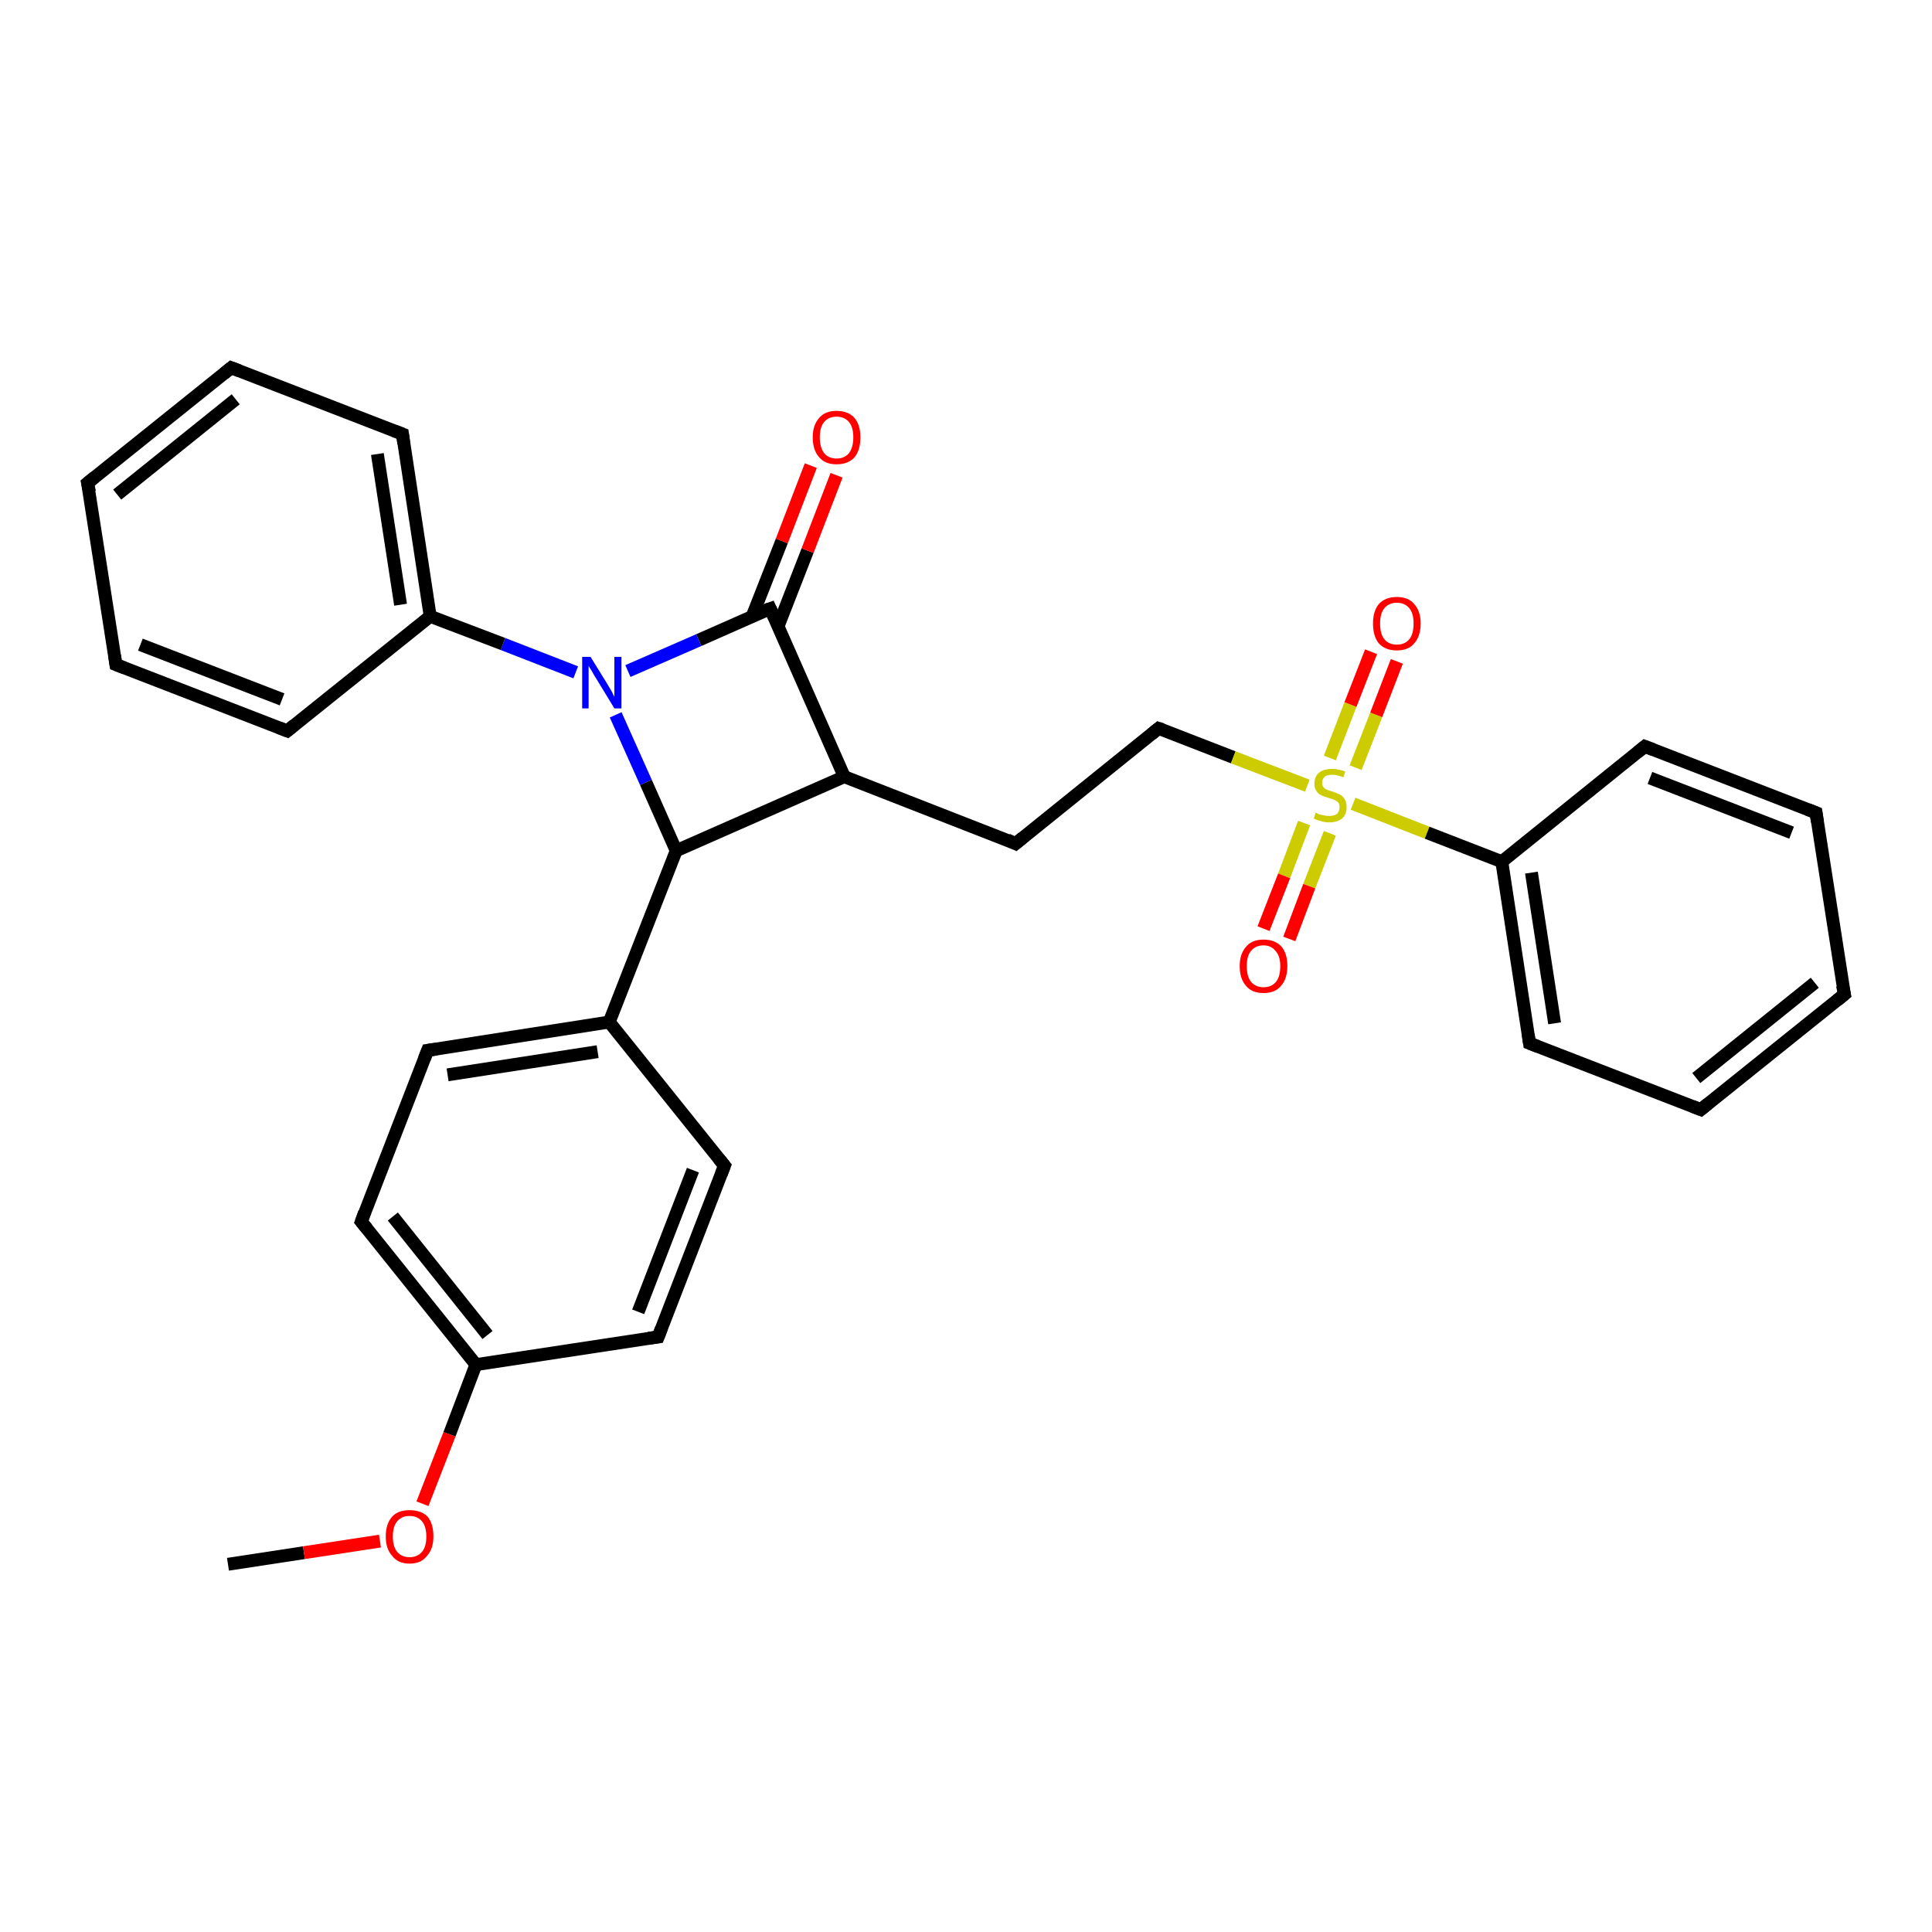 <?xml version='1.0' encoding='iso-8859-1'?>
<svg version='1.1' baseProfile='full'
              xmlns='http://www.w3.org/2000/svg'
                      xmlns:rdkit='http://www.rdkit.org/xml'
                      xmlns:xlink='http://www.w3.org/1999/xlink'
                  xml:space='preserve'
width='300px' height='300px' viewBox='0 0 300 300'>
<!-- END OF HEADER -->
<rect style='opacity:1.0;fill:#FFFFFF;stroke:none' width='300.0' height='300.0' x='0.0' y='0.0'> </rect>
<path class='bond-0 atom-0 atom-1' d='M 35.4,242.9 L 47.2,241.1' style='fill:none;fill-rule:evenodd;stroke:#000000;stroke-width:2.0px;stroke-linecap:butt;stroke-linejoin:miter;stroke-opacity:1' />
<path class='bond-0 atom-0 atom-1' d='M 47.2,241.1 L 59.0,239.3' style='fill:none;fill-rule:evenodd;stroke:#FF0000;stroke-width:2.0px;stroke-linecap:butt;stroke-linejoin:miter;stroke-opacity:1' />
<path class='bond-1 atom-1 atom-2' d='M 65.6,233.5 L 69.8,222.7' style='fill:none;fill-rule:evenodd;stroke:#FF0000;stroke-width:2.0px;stroke-linecap:butt;stroke-linejoin:miter;stroke-opacity:1' />
<path class='bond-1 atom-1 atom-2' d='M 69.8,222.7 L 73.9,211.9' style='fill:none;fill-rule:evenodd;stroke:#000000;stroke-width:2.0px;stroke-linecap:butt;stroke-linejoin:miter;stroke-opacity:1' />
<path class='bond-2 atom-2 atom-3' d='M 73.9,211.9 L 56.1,189.7' style='fill:none;fill-rule:evenodd;stroke:#000000;stroke-width:2.0px;stroke-linecap:butt;stroke-linejoin:miter;stroke-opacity:1' />
<path class='bond-2 atom-2 atom-3' d='M 75.7,207.3 L 61.0,188.9' style='fill:none;fill-rule:evenodd;stroke:#000000;stroke-width:2.0px;stroke-linecap:butt;stroke-linejoin:miter;stroke-opacity:1' />
<path class='bond-3 atom-3 atom-4' d='M 56.1,189.7 L 66.4,163.1' style='fill:none;fill-rule:evenodd;stroke:#000000;stroke-width:2.0px;stroke-linecap:butt;stroke-linejoin:miter;stroke-opacity:1' />
<path class='bond-4 atom-4 atom-5' d='M 66.4,163.1 L 94.6,158.7' style='fill:none;fill-rule:evenodd;stroke:#000000;stroke-width:2.0px;stroke-linecap:butt;stroke-linejoin:miter;stroke-opacity:1' />
<path class='bond-4 atom-4 atom-5' d='M 69.5,166.9 L 92.8,163.3' style='fill:none;fill-rule:evenodd;stroke:#000000;stroke-width:2.0px;stroke-linecap:butt;stroke-linejoin:miter;stroke-opacity:1' />
<path class='bond-5 atom-5 atom-6' d='M 94.6,158.7 L 112.5,181.0' style='fill:none;fill-rule:evenodd;stroke:#000000;stroke-width:2.0px;stroke-linecap:butt;stroke-linejoin:miter;stroke-opacity:1' />
<path class='bond-6 atom-6 atom-7' d='M 112.5,181.0 L 102.2,207.6' style='fill:none;fill-rule:evenodd;stroke:#000000;stroke-width:2.0px;stroke-linecap:butt;stroke-linejoin:miter;stroke-opacity:1' />
<path class='bond-6 atom-6 atom-7' d='M 107.6,181.7 L 99.1,203.7' style='fill:none;fill-rule:evenodd;stroke:#000000;stroke-width:2.0px;stroke-linecap:butt;stroke-linejoin:miter;stroke-opacity:1' />
<path class='bond-7 atom-5 atom-8' d='M 94.6,158.7 L 105.0,132.1' style='fill:none;fill-rule:evenodd;stroke:#000000;stroke-width:2.0px;stroke-linecap:butt;stroke-linejoin:miter;stroke-opacity:1' />
<path class='bond-8 atom-8 atom-9' d='M 105.0,132.1 L 131.1,120.6' style='fill:none;fill-rule:evenodd;stroke:#000000;stroke-width:2.0px;stroke-linecap:butt;stroke-linejoin:miter;stroke-opacity:1' />
<path class='bond-9 atom-9 atom-10' d='M 131.1,120.6 L 157.7,131.0' style='fill:none;fill-rule:evenodd;stroke:#000000;stroke-width:2.0px;stroke-linecap:butt;stroke-linejoin:miter;stroke-opacity:1' />
<path class='bond-10 atom-10 atom-11' d='M 157.7,131.0 L 179.9,113.1' style='fill:none;fill-rule:evenodd;stroke:#000000;stroke-width:2.0px;stroke-linecap:butt;stroke-linejoin:miter;stroke-opacity:1' />
<path class='bond-11 atom-11 atom-12' d='M 179.9,113.1 L 191.5,117.6' style='fill:none;fill-rule:evenodd;stroke:#000000;stroke-width:2.0px;stroke-linecap:butt;stroke-linejoin:miter;stroke-opacity:1' />
<path class='bond-11 atom-11 atom-12' d='M 191.5,117.6 L 203.0,122.0' style='fill:none;fill-rule:evenodd;stroke:#CCCC00;stroke-width:2.0px;stroke-linecap:butt;stroke-linejoin:miter;stroke-opacity:1' />
<path class='bond-12 atom-12 atom-13' d='M 210.5,119.2 L 213.7,111.0' style='fill:none;fill-rule:evenodd;stroke:#CCCC00;stroke-width:2.0px;stroke-linecap:butt;stroke-linejoin:miter;stroke-opacity:1' />
<path class='bond-12 atom-12 atom-13' d='M 213.7,111.0 L 216.9,102.7' style='fill:none;fill-rule:evenodd;stroke:#FF0000;stroke-width:2.0px;stroke-linecap:butt;stroke-linejoin:miter;stroke-opacity:1' />
<path class='bond-12 atom-12 atom-13' d='M 206.5,117.7 L 209.7,109.4' style='fill:none;fill-rule:evenodd;stroke:#CCCC00;stroke-width:2.0px;stroke-linecap:butt;stroke-linejoin:miter;stroke-opacity:1' />
<path class='bond-12 atom-12 atom-13' d='M 209.7,109.4 L 212.9,101.2' style='fill:none;fill-rule:evenodd;stroke:#FF0000;stroke-width:2.0px;stroke-linecap:butt;stroke-linejoin:miter;stroke-opacity:1' />
<path class='bond-13 atom-12 atom-14' d='M 202.5,127.8 L 199.4,136.0' style='fill:none;fill-rule:evenodd;stroke:#CCCC00;stroke-width:2.0px;stroke-linecap:butt;stroke-linejoin:miter;stroke-opacity:1' />
<path class='bond-13 atom-12 atom-14' d='M 199.4,136.0 L 196.2,144.2' style='fill:none;fill-rule:evenodd;stroke:#FF0000;stroke-width:2.0px;stroke-linecap:butt;stroke-linejoin:miter;stroke-opacity:1' />
<path class='bond-13 atom-12 atom-14' d='M 206.5,129.4 L 203.3,137.6' style='fill:none;fill-rule:evenodd;stroke:#CCCC00;stroke-width:2.0px;stroke-linecap:butt;stroke-linejoin:miter;stroke-opacity:1' />
<path class='bond-13 atom-12 atom-14' d='M 203.3,137.6 L 200.2,145.8' style='fill:none;fill-rule:evenodd;stroke:#FF0000;stroke-width:2.0px;stroke-linecap:butt;stroke-linejoin:miter;stroke-opacity:1' />
<path class='bond-14 atom-12 atom-15' d='M 210.1,124.8 L 221.6,129.3' style='fill:none;fill-rule:evenodd;stroke:#CCCC00;stroke-width:2.0px;stroke-linecap:butt;stroke-linejoin:miter;stroke-opacity:1' />
<path class='bond-14 atom-12 atom-15' d='M 221.6,129.3 L 233.2,133.8' style='fill:none;fill-rule:evenodd;stroke:#000000;stroke-width:2.0px;stroke-linecap:butt;stroke-linejoin:miter;stroke-opacity:1' />
<path class='bond-15 atom-15 atom-16' d='M 233.2,133.8 L 237.5,162.0' style='fill:none;fill-rule:evenodd;stroke:#000000;stroke-width:2.0px;stroke-linecap:butt;stroke-linejoin:miter;stroke-opacity:1' />
<path class='bond-15 atom-15 atom-16' d='M 237.8,135.5 L 241.4,158.9' style='fill:none;fill-rule:evenodd;stroke:#000000;stroke-width:2.0px;stroke-linecap:butt;stroke-linejoin:miter;stroke-opacity:1' />
<path class='bond-16 atom-16 atom-17' d='M 237.5,162.0 L 264.1,172.3' style='fill:none;fill-rule:evenodd;stroke:#000000;stroke-width:2.0px;stroke-linecap:butt;stroke-linejoin:miter;stroke-opacity:1' />
<path class='bond-17 atom-17 atom-18' d='M 264.1,172.3 L 286.4,154.4' style='fill:none;fill-rule:evenodd;stroke:#000000;stroke-width:2.0px;stroke-linecap:butt;stroke-linejoin:miter;stroke-opacity:1' />
<path class='bond-17 atom-17 atom-18' d='M 263.4,167.4 L 281.8,152.6' style='fill:none;fill-rule:evenodd;stroke:#000000;stroke-width:2.0px;stroke-linecap:butt;stroke-linejoin:miter;stroke-opacity:1' />
<path class='bond-18 atom-18 atom-19' d='M 286.4,154.4 L 282.0,126.2' style='fill:none;fill-rule:evenodd;stroke:#000000;stroke-width:2.0px;stroke-linecap:butt;stroke-linejoin:miter;stroke-opacity:1' />
<path class='bond-19 atom-19 atom-20' d='M 282.0,126.2 L 255.4,115.9' style='fill:none;fill-rule:evenodd;stroke:#000000;stroke-width:2.0px;stroke-linecap:butt;stroke-linejoin:miter;stroke-opacity:1' />
<path class='bond-19 atom-19 atom-20' d='M 278.2,129.3 L 256.2,120.8' style='fill:none;fill-rule:evenodd;stroke:#000000;stroke-width:2.0px;stroke-linecap:butt;stroke-linejoin:miter;stroke-opacity:1' />
<path class='bond-20 atom-9 atom-21' d='M 131.1,120.6 L 119.6,94.5' style='fill:none;fill-rule:evenodd;stroke:#000000;stroke-width:2.0px;stroke-linecap:butt;stroke-linejoin:miter;stroke-opacity:1' />
<path class='bond-21 atom-21 atom-22' d='M 120.8,97.3 L 125.4,85.5' style='fill:none;fill-rule:evenodd;stroke:#000000;stroke-width:2.0px;stroke-linecap:butt;stroke-linejoin:miter;stroke-opacity:1' />
<path class='bond-21 atom-21 atom-22' d='M 125.4,85.5 L 129.9,73.8' style='fill:none;fill-rule:evenodd;stroke:#FF0000;stroke-width:2.0px;stroke-linecap:butt;stroke-linejoin:miter;stroke-opacity:1' />
<path class='bond-21 atom-21 atom-22' d='M 116.8,95.7 L 121.4,84.0' style='fill:none;fill-rule:evenodd;stroke:#000000;stroke-width:2.0px;stroke-linecap:butt;stroke-linejoin:miter;stroke-opacity:1' />
<path class='bond-21 atom-21 atom-22' d='M 121.4,84.0 L 125.9,72.3' style='fill:none;fill-rule:evenodd;stroke:#FF0000;stroke-width:2.0px;stroke-linecap:butt;stroke-linejoin:miter;stroke-opacity:1' />
<path class='bond-22 atom-21 atom-23' d='M 119.6,94.5 L 108.5,99.4' style='fill:none;fill-rule:evenodd;stroke:#000000;stroke-width:2.0px;stroke-linecap:butt;stroke-linejoin:miter;stroke-opacity:1' />
<path class='bond-22 atom-21 atom-23' d='M 108.5,99.4 L 97.5,104.2' style='fill:none;fill-rule:evenodd;stroke:#0000FF;stroke-width:2.0px;stroke-linecap:butt;stroke-linejoin:miter;stroke-opacity:1' />
<path class='bond-23 atom-23 atom-24' d='M 89.4,104.4 L 78.1,100.0' style='fill:none;fill-rule:evenodd;stroke:#0000FF;stroke-width:2.0px;stroke-linecap:butt;stroke-linejoin:miter;stroke-opacity:1' />
<path class='bond-23 atom-23 atom-24' d='M 78.1,100.0 L 66.8,95.7' style='fill:none;fill-rule:evenodd;stroke:#000000;stroke-width:2.0px;stroke-linecap:butt;stroke-linejoin:miter;stroke-opacity:1' />
<path class='bond-24 atom-24 atom-25' d='M 66.8,95.7 L 62.5,67.4' style='fill:none;fill-rule:evenodd;stroke:#000000;stroke-width:2.0px;stroke-linecap:butt;stroke-linejoin:miter;stroke-opacity:1' />
<path class='bond-24 atom-24 atom-25' d='M 62.2,93.9 L 58.6,70.5' style='fill:none;fill-rule:evenodd;stroke:#000000;stroke-width:2.0px;stroke-linecap:butt;stroke-linejoin:miter;stroke-opacity:1' />
<path class='bond-25 atom-25 atom-26' d='M 62.5,67.4 L 35.9,57.1' style='fill:none;fill-rule:evenodd;stroke:#000000;stroke-width:2.0px;stroke-linecap:butt;stroke-linejoin:miter;stroke-opacity:1' />
<path class='bond-26 atom-26 atom-27' d='M 35.9,57.1 L 13.6,75.0' style='fill:none;fill-rule:evenodd;stroke:#000000;stroke-width:2.0px;stroke-linecap:butt;stroke-linejoin:miter;stroke-opacity:1' />
<path class='bond-26 atom-26 atom-27' d='M 36.6,62.0 L 18.2,76.8' style='fill:none;fill-rule:evenodd;stroke:#000000;stroke-width:2.0px;stroke-linecap:butt;stroke-linejoin:miter;stroke-opacity:1' />
<path class='bond-27 atom-27 atom-28' d='M 13.6,75.0 L 18.0,103.2' style='fill:none;fill-rule:evenodd;stroke:#000000;stroke-width:2.0px;stroke-linecap:butt;stroke-linejoin:miter;stroke-opacity:1' />
<path class='bond-28 atom-28 atom-29' d='M 18.0,103.2 L 44.6,113.5' style='fill:none;fill-rule:evenodd;stroke:#000000;stroke-width:2.0px;stroke-linecap:butt;stroke-linejoin:miter;stroke-opacity:1' />
<path class='bond-28 atom-28 atom-29' d='M 21.8,100.1 L 43.8,108.6' style='fill:none;fill-rule:evenodd;stroke:#000000;stroke-width:2.0px;stroke-linecap:butt;stroke-linejoin:miter;stroke-opacity:1' />
<path class='bond-29 atom-7 atom-2' d='M 102.2,207.6 L 73.9,211.9' style='fill:none;fill-rule:evenodd;stroke:#000000;stroke-width:2.0px;stroke-linecap:butt;stroke-linejoin:miter;stroke-opacity:1' />
<path class='bond-30 atom-23 atom-8' d='M 95.6,111.0 L 100.3,121.5' style='fill:none;fill-rule:evenodd;stroke:#0000FF;stroke-width:2.0px;stroke-linecap:butt;stroke-linejoin:miter;stroke-opacity:1' />
<path class='bond-30 atom-23 atom-8' d='M 100.3,121.5 L 105.0,132.1' style='fill:none;fill-rule:evenodd;stroke:#000000;stroke-width:2.0px;stroke-linecap:butt;stroke-linejoin:miter;stroke-opacity:1' />
<path class='bond-31 atom-29 atom-24' d='M 44.6,113.5 L 66.8,95.7' style='fill:none;fill-rule:evenodd;stroke:#000000;stroke-width:2.0px;stroke-linecap:butt;stroke-linejoin:miter;stroke-opacity:1' />
<path class='bond-32 atom-20 atom-15' d='M 255.4,115.9 L 233.2,133.8' style='fill:none;fill-rule:evenodd;stroke:#000000;stroke-width:2.0px;stroke-linecap:butt;stroke-linejoin:miter;stroke-opacity:1' />
<path d='M 57.0,190.8 L 56.1,189.7 L 56.6,188.3' style='fill:none;stroke:#000000;stroke-width:2.0px;stroke-linecap:butt;stroke-linejoin:miter;stroke-opacity:1;' />
<path d='M 65.9,164.4 L 66.4,163.1 L 67.8,162.9' style='fill:none;stroke:#000000;stroke-width:2.0px;stroke-linecap:butt;stroke-linejoin:miter;stroke-opacity:1;' />
<path d='M 111.6,179.9 L 112.5,181.0 L 112.0,182.3' style='fill:none;stroke:#000000;stroke-width:2.0px;stroke-linecap:butt;stroke-linejoin:miter;stroke-opacity:1;' />
<path d='M 102.7,206.3 L 102.2,207.6 L 100.7,207.8' style='fill:none;stroke:#000000;stroke-width:2.0px;stroke-linecap:butt;stroke-linejoin:miter;stroke-opacity:1;' />
<path d='M 156.4,130.4 L 157.7,131.0 L 158.8,130.1' style='fill:none;stroke:#000000;stroke-width:2.0px;stroke-linecap:butt;stroke-linejoin:miter;stroke-opacity:1;' />
<path d='M 178.8,114.0 L 179.9,113.1 L 180.5,113.3' style='fill:none;stroke:#000000;stroke-width:2.0px;stroke-linecap:butt;stroke-linejoin:miter;stroke-opacity:1;' />
<path d='M 237.3,160.6 L 237.5,162.0 L 238.8,162.5' style='fill:none;stroke:#000000;stroke-width:2.0px;stroke-linecap:butt;stroke-linejoin:miter;stroke-opacity:1;' />
<path d='M 262.8,171.8 L 264.1,172.3 L 265.2,171.4' style='fill:none;stroke:#000000;stroke-width:2.0px;stroke-linecap:butt;stroke-linejoin:miter;stroke-opacity:1;' />
<path d='M 285.3,155.3 L 286.4,154.4 L 286.1,153.0' style='fill:none;stroke:#000000;stroke-width:2.0px;stroke-linecap:butt;stroke-linejoin:miter;stroke-opacity:1;' />
<path d='M 282.2,127.6 L 282.0,126.2 L 280.7,125.7' style='fill:none;stroke:#000000;stroke-width:2.0px;stroke-linecap:butt;stroke-linejoin:miter;stroke-opacity:1;' />
<path d='M 256.7,116.4 L 255.4,115.9 L 254.3,116.8' style='fill:none;stroke:#000000;stroke-width:2.0px;stroke-linecap:butt;stroke-linejoin:miter;stroke-opacity:1;' />
<path d='M 120.2,95.8 L 119.6,94.5 L 119.0,94.7' style='fill:none;stroke:#000000;stroke-width:2.0px;stroke-linecap:butt;stroke-linejoin:miter;stroke-opacity:1;' />
<path d='M 62.7,68.9 L 62.5,67.4 L 61.2,66.9' style='fill:none;stroke:#000000;stroke-width:2.0px;stroke-linecap:butt;stroke-linejoin:miter;stroke-opacity:1;' />
<path d='M 37.2,57.6 L 35.9,57.1 L 34.8,58.0' style='fill:none;stroke:#000000;stroke-width:2.0px;stroke-linecap:butt;stroke-linejoin:miter;stroke-opacity:1;' />
<path d='M 14.7,74.1 L 13.6,75.0 L 13.9,76.4' style='fill:none;stroke:#000000;stroke-width:2.0px;stroke-linecap:butt;stroke-linejoin:miter;stroke-opacity:1;' />
<path d='M 17.8,101.8 L 18.0,103.2 L 19.3,103.7' style='fill:none;stroke:#000000;stroke-width:2.0px;stroke-linecap:butt;stroke-linejoin:miter;stroke-opacity:1;' />
<path d='M 43.3,113.0 L 44.6,113.5 L 45.7,112.6' style='fill:none;stroke:#000000;stroke-width:2.0px;stroke-linecap:butt;stroke-linejoin:miter;stroke-opacity:1;' />
<path class='atom-1' d='M 59.9 238.6
Q 59.9 236.6, 60.9 235.5
Q 61.8 234.5, 63.6 234.5
Q 65.4 234.5, 66.4 235.5
Q 67.3 236.6, 67.3 238.6
Q 67.3 240.5, 66.3 241.6
Q 65.4 242.8, 63.6 242.8
Q 61.8 242.8, 60.9 241.6
Q 59.9 240.5, 59.9 238.6
M 63.6 241.8
Q 64.8 241.8, 65.5 241.0
Q 66.2 240.2, 66.2 238.6
Q 66.2 237.0, 65.5 236.2
Q 64.8 235.4, 63.6 235.4
Q 62.4 235.4, 61.7 236.2
Q 61.0 237.0, 61.0 238.6
Q 61.0 240.2, 61.7 241.0
Q 62.4 241.8, 63.6 241.8
' fill='#FF0000'/>
<path class='atom-12' d='M 204.3 126.2
Q 204.4 126.2, 204.7 126.4
Q 205.1 126.5, 205.5 126.6
Q 205.9 126.7, 206.4 126.7
Q 207.1 126.7, 207.6 126.4
Q 208.0 126.0, 208.0 125.3
Q 208.0 124.9, 207.8 124.6
Q 207.6 124.4, 207.2 124.2
Q 206.9 124.1, 206.3 123.9
Q 205.6 123.7, 205.2 123.5
Q 204.7 123.3, 204.4 122.8
Q 204.1 122.4, 204.1 121.7
Q 204.1 120.6, 204.8 120.0
Q 205.5 119.4, 206.9 119.4
Q 207.8 119.4, 208.9 119.8
L 208.6 120.7
Q 207.6 120.3, 206.9 120.3
Q 206.1 120.3, 205.7 120.6
Q 205.3 121.0, 205.3 121.5
Q 205.3 122.0, 205.5 122.2
Q 205.7 122.5, 206.0 122.6
Q 206.4 122.8, 206.9 122.9
Q 207.6 123.2, 208.1 123.4
Q 208.5 123.6, 208.8 124.1
Q 209.1 124.6, 209.1 125.3
Q 209.1 126.5, 208.4 127.1
Q 207.6 127.7, 206.4 127.7
Q 205.7 127.7, 205.1 127.5
Q 204.6 127.4, 204.0 127.1
L 204.3 126.2
' fill='#CCCC00'/>
<path class='atom-13' d='M 213.2 96.8
Q 213.2 94.9, 214.1 93.8
Q 215.1 92.7, 216.9 92.7
Q 218.7 92.7, 219.6 93.8
Q 220.6 94.9, 220.6 96.8
Q 220.6 98.8, 219.6 99.9
Q 218.7 101.0, 216.9 101.0
Q 215.1 101.0, 214.1 99.9
Q 213.2 98.8, 213.2 96.8
M 216.9 100.1
Q 218.1 100.1, 218.8 99.3
Q 219.5 98.5, 219.5 96.8
Q 219.5 95.2, 218.8 94.4
Q 218.1 93.6, 216.9 93.6
Q 215.7 93.6, 215.0 94.4
Q 214.3 95.2, 214.3 96.8
Q 214.3 98.5, 215.0 99.3
Q 215.7 100.1, 216.9 100.1
' fill='#FF0000'/>
<path class='atom-14' d='M 192.5 150.0
Q 192.5 148.1, 193.5 147.0
Q 194.4 145.9, 196.2 145.9
Q 198.0 145.9, 199.0 147.0
Q 199.9 148.1, 199.9 150.0
Q 199.9 152.0, 198.9 153.1
Q 198.0 154.2, 196.2 154.2
Q 194.4 154.2, 193.5 153.1
Q 192.5 152.0, 192.5 150.0
M 196.2 153.3
Q 197.4 153.3, 198.1 152.5
Q 198.8 151.7, 198.8 150.0
Q 198.8 148.5, 198.1 147.7
Q 197.4 146.8, 196.2 146.8
Q 195.0 146.8, 194.3 147.6
Q 193.6 148.4, 193.6 150.0
Q 193.6 151.7, 194.3 152.5
Q 195.0 153.3, 196.2 153.3
' fill='#FF0000'/>
<path class='atom-22' d='M 126.2 67.9
Q 126.2 66.0, 127.2 64.9
Q 128.1 63.8, 129.9 63.8
Q 131.7 63.8, 132.7 64.9
Q 133.6 66.0, 133.6 67.9
Q 133.6 69.9, 132.7 71.0
Q 131.7 72.1, 129.9 72.1
Q 128.1 72.1, 127.2 71.0
Q 126.2 69.9, 126.2 67.9
M 129.9 71.2
Q 131.1 71.2, 131.8 70.4
Q 132.5 69.5, 132.5 67.9
Q 132.5 66.3, 131.8 65.5
Q 131.1 64.7, 129.9 64.7
Q 128.7 64.7, 128.0 65.5
Q 127.3 66.3, 127.3 67.9
Q 127.3 69.5, 128.0 70.4
Q 128.7 71.2, 129.9 71.2
' fill='#FF0000'/>
<path class='atom-23' d='M 91.7 102.0
L 94.3 106.2
Q 94.6 106.7, 95.0 107.4
Q 95.4 108.2, 95.4 108.2
L 95.4 102.0
L 96.5 102.0
L 96.5 110.0
L 95.4 110.0
L 92.6 105.4
Q 92.2 104.8, 91.9 104.2
Q 91.5 103.6, 91.4 103.4
L 91.4 110.0
L 90.4 110.0
L 90.4 102.0
L 91.7 102.0
' fill='#0000FF'/>
</svg>
